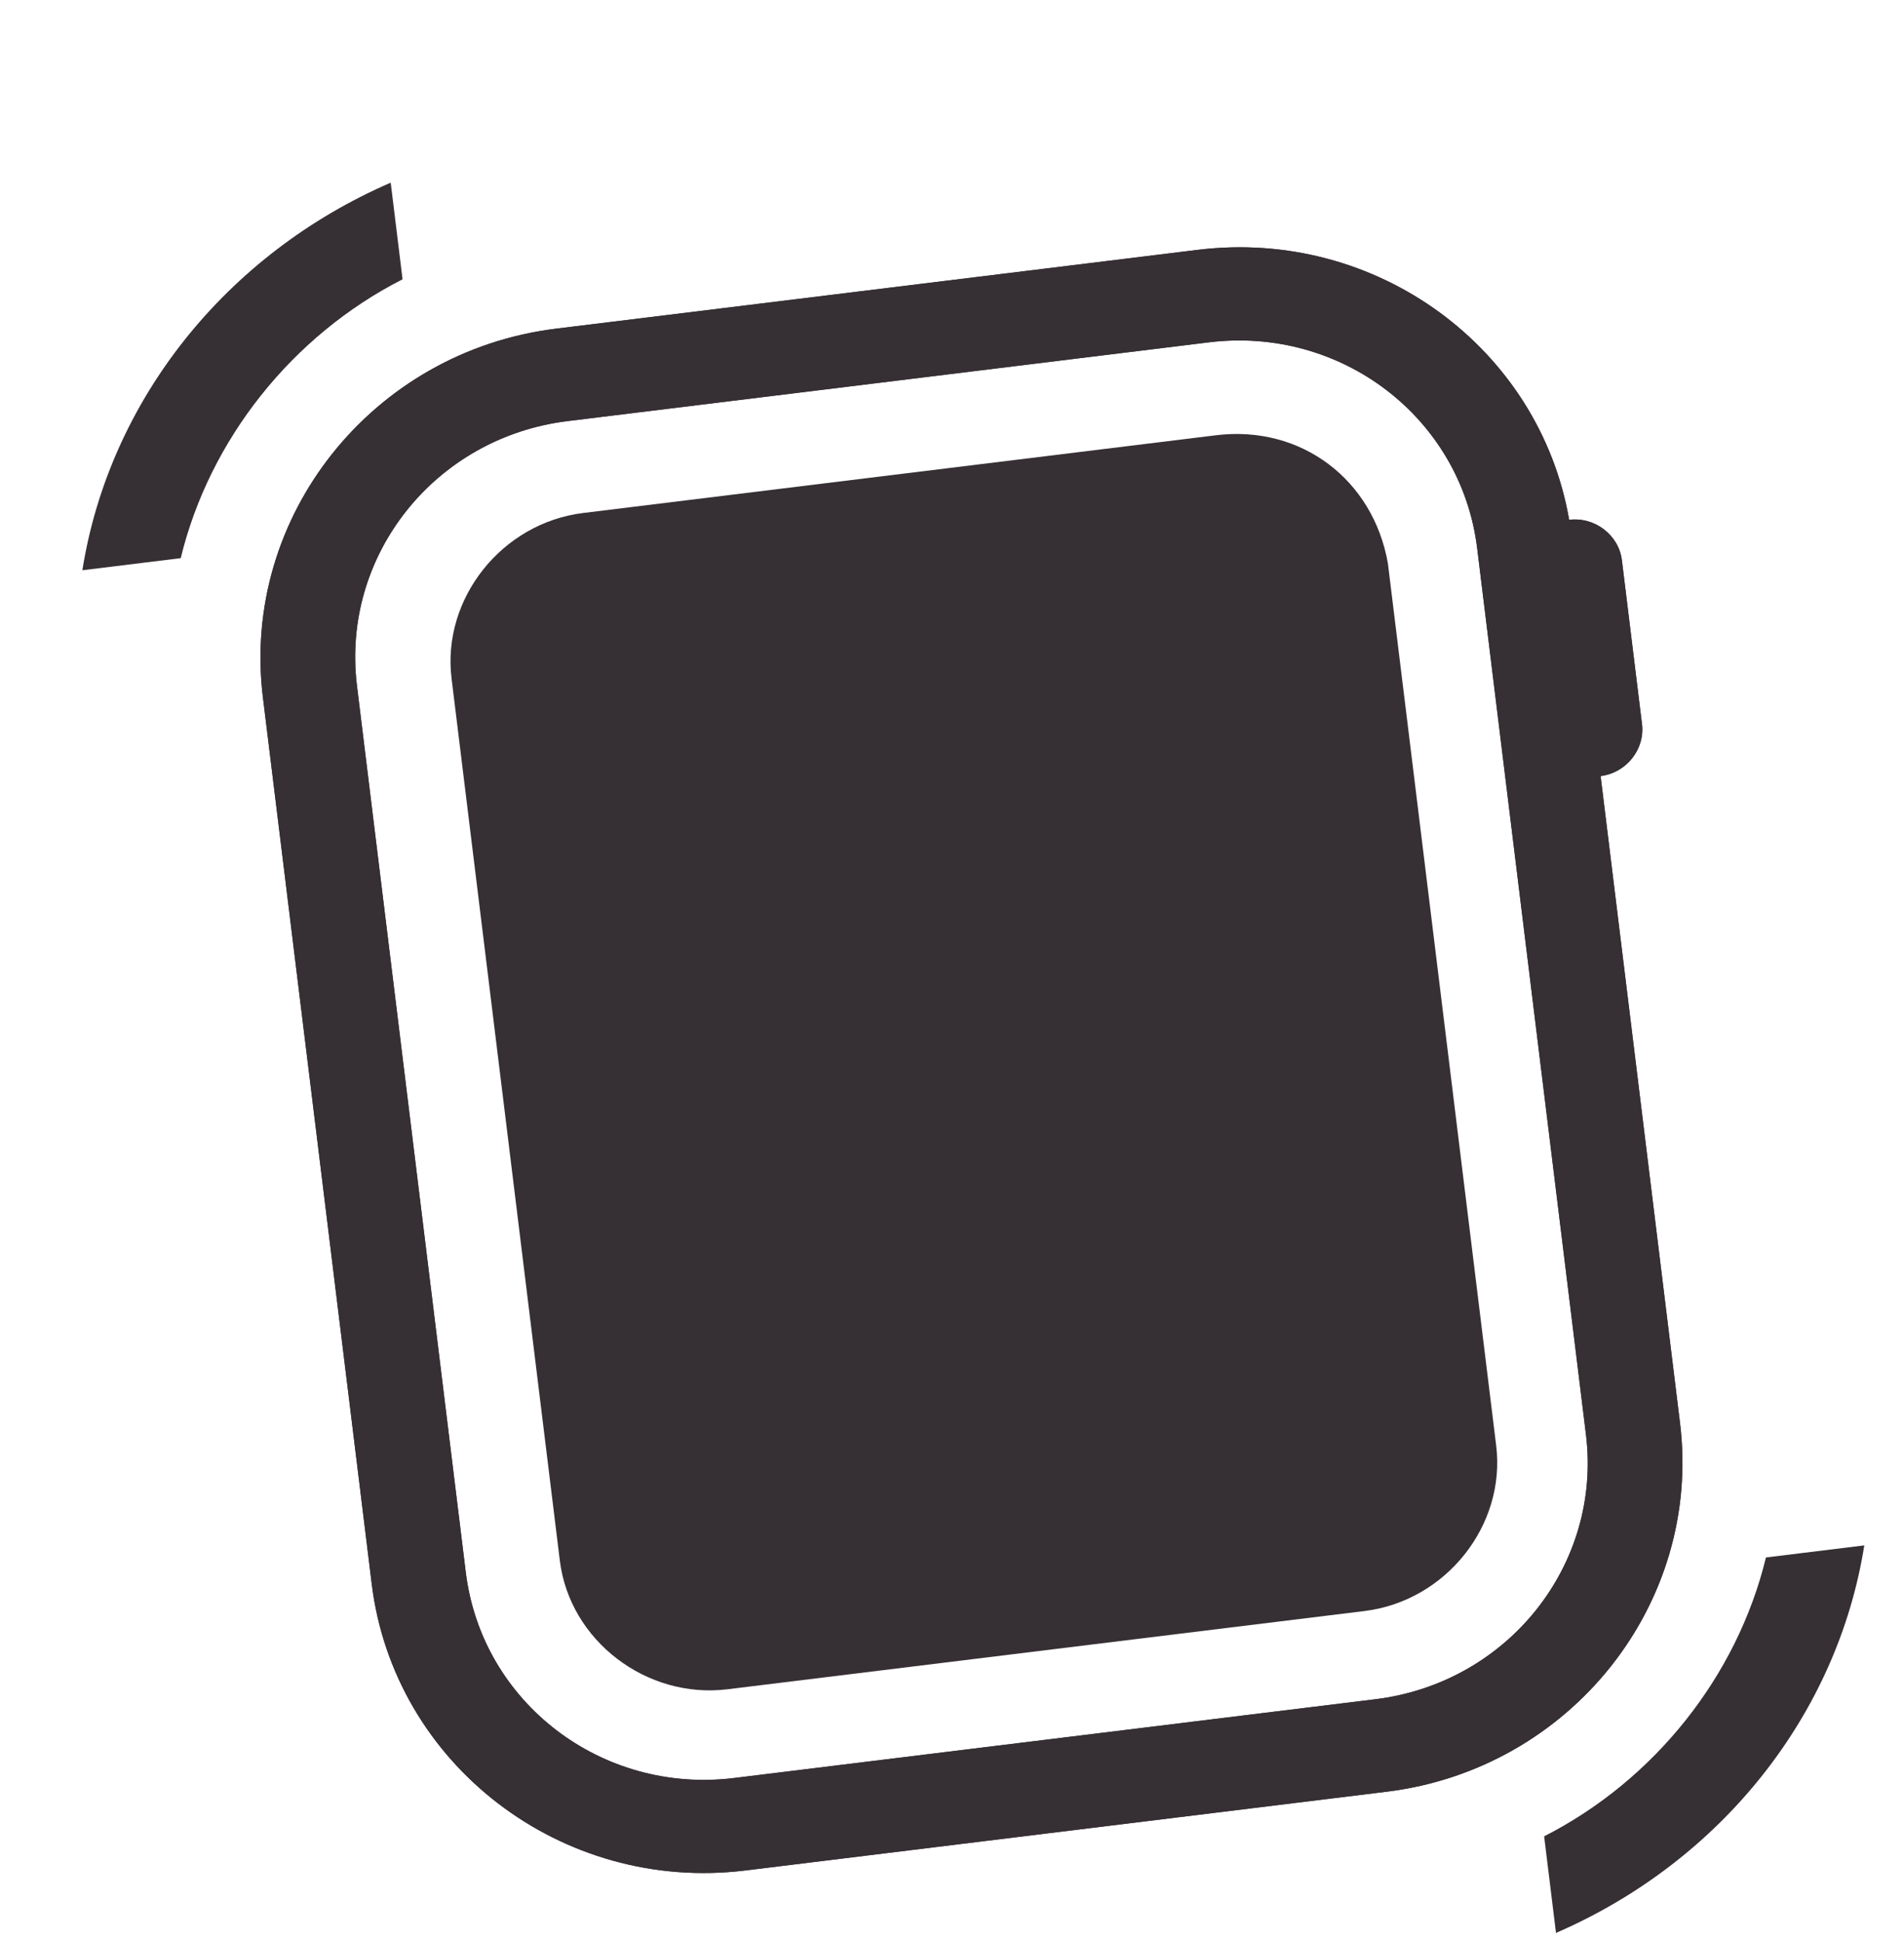 <?xml version="1.0" encoding="UTF-8" standalone="no"?>
<svg width="51px" height="52px" viewBox="0 0 51 52" version="1.1" xmlns="http://www.w3.org/2000/svg" xmlns:xlink="http://www.w3.org/1999/xlink" xmlns:sketch="http://www.bohemiancoding.com/sketch/ns">
    <!-- Generator: Sketch 3.2.2 (9983) - http://www.bohemiancoding.com/sketch -->
    <title>icns_Taptic</title>
    <desc>Created with Sketch.</desc>
    <defs></defs>
    <g id="Page-1" stroke="none" stroke-width="1" fill="none" fill-rule="evenodd" sketch:type="MSPage">
        <g id="Black" sketch:type="MSArtboardGroup" transform="translate(-345, -22)">
            <g id="icns_Taptic" sketch:type="MSLayerGroup" transform="translate(340, 21)">
                <rect id="Rectangle-11" fill="none" sketch:type="MSShapeGroup" x="5" y="1" width="51" height="52"></rect>
                <g id="Laag_2" transform="translate(31.5, 29.5) rotate(-7) translate(-31.5, -29.5) translate(3, 4)" fill="#362F34" sketch:type="MSShapeGroup">
                    <g id="Group">
                        <path d="M45.692,12.92 L45.692,12.92 C45.462,8.273 41.538,4.533 36.692,4.533 L19.385,4.533 C14.423,4.533 10.385,8.5 10.385,13.373 L10.385,37.287 C10.385,42.16 14.423,46.127 19.385,46.127 L36.692,46.127 C41.654,46.127 45.692,42.16 45.692,37.287 L45.692,19.833 C46.385,19.833 46.962,19.267 46.962,18.587 L46.962,14.167 C46.962,13.487 46.385,12.92 45.692,12.92 L45.692,12.92 Z M43.154,37.287 C43.154,40.8 40.269,43.633 36.692,43.633 L19.385,43.633 C15.808,43.633 12.923,40.8 12.923,37.287 L12.923,13.373 C12.923,9.86 15.808,7.027 19.385,7.027 L36.692,7.027 C40.269,7.027 43.154,9.86 43.154,13.373 L43.154,37.287 L43.154,37.287 Z" id="Shape"></path>
                        <path d="M45.692,12.92 L45.692,12.92 C45.462,8.273 41.538,4.533 36.692,4.533 L19.385,4.533 C14.423,4.533 10.385,8.5 10.385,13.373 L10.385,37.287 C10.385,42.16 14.423,46.127 19.385,46.127 L36.692,46.127 C41.654,46.127 45.692,42.16 45.692,37.287 L45.692,19.833 C46.385,19.833 46.962,19.267 46.962,18.587 L46.962,14.167 C46.962,13.487 46.385,12.92 45.692,12.92 L45.692,12.92 Z M43.154,37.287 C43.154,40.8 40.269,43.633 36.692,43.633 L19.385,43.633 C15.808,43.633 12.923,40.8 12.923,37.287 L12.923,13.373 C12.923,9.86 15.808,7.027 19.385,7.027 L36.692,7.027 C40.269,7.027 43.154,9.86 43.154,13.373 L43.154,37.287 L43.154,37.287 Z" id="Shape"></path>
                        <path d="M36.577,9.52 L19.5,9.52 C17.308,9.52 15.462,11.333 15.462,13.487 L15.462,37.287 C15.462,39.44 17.308,41.253 19.5,41.253 L36.692,41.253 C38.885,41.253 40.731,39.44 40.731,37.287 L40.731,13.487 C40.615,11.22 38.885,9.52 36.577,9.52 L36.577,9.52 Z" id="Shape"></path>
                        <path d="M47.538,41.14 C46.385,44.2 43.846,46.693 40.731,47.827 L40.731,50.433 C45.346,49.073 48.923,45.56 50.192,41.14 L47.538,41.14 L47.538,41.14 Z" id="Shape"></path>
                        <path d="M15.462,0.113 C10.846,1.473 7.269,4.987 6,9.407 L8.654,9.407 C9.808,6.347 12.346,3.853 15.462,2.72 L15.462,0.113 L15.462,0.113 Z" id="Shape"></path>
                    </g>
                </g>
            </g>
        </g>
    </g>
</svg>

